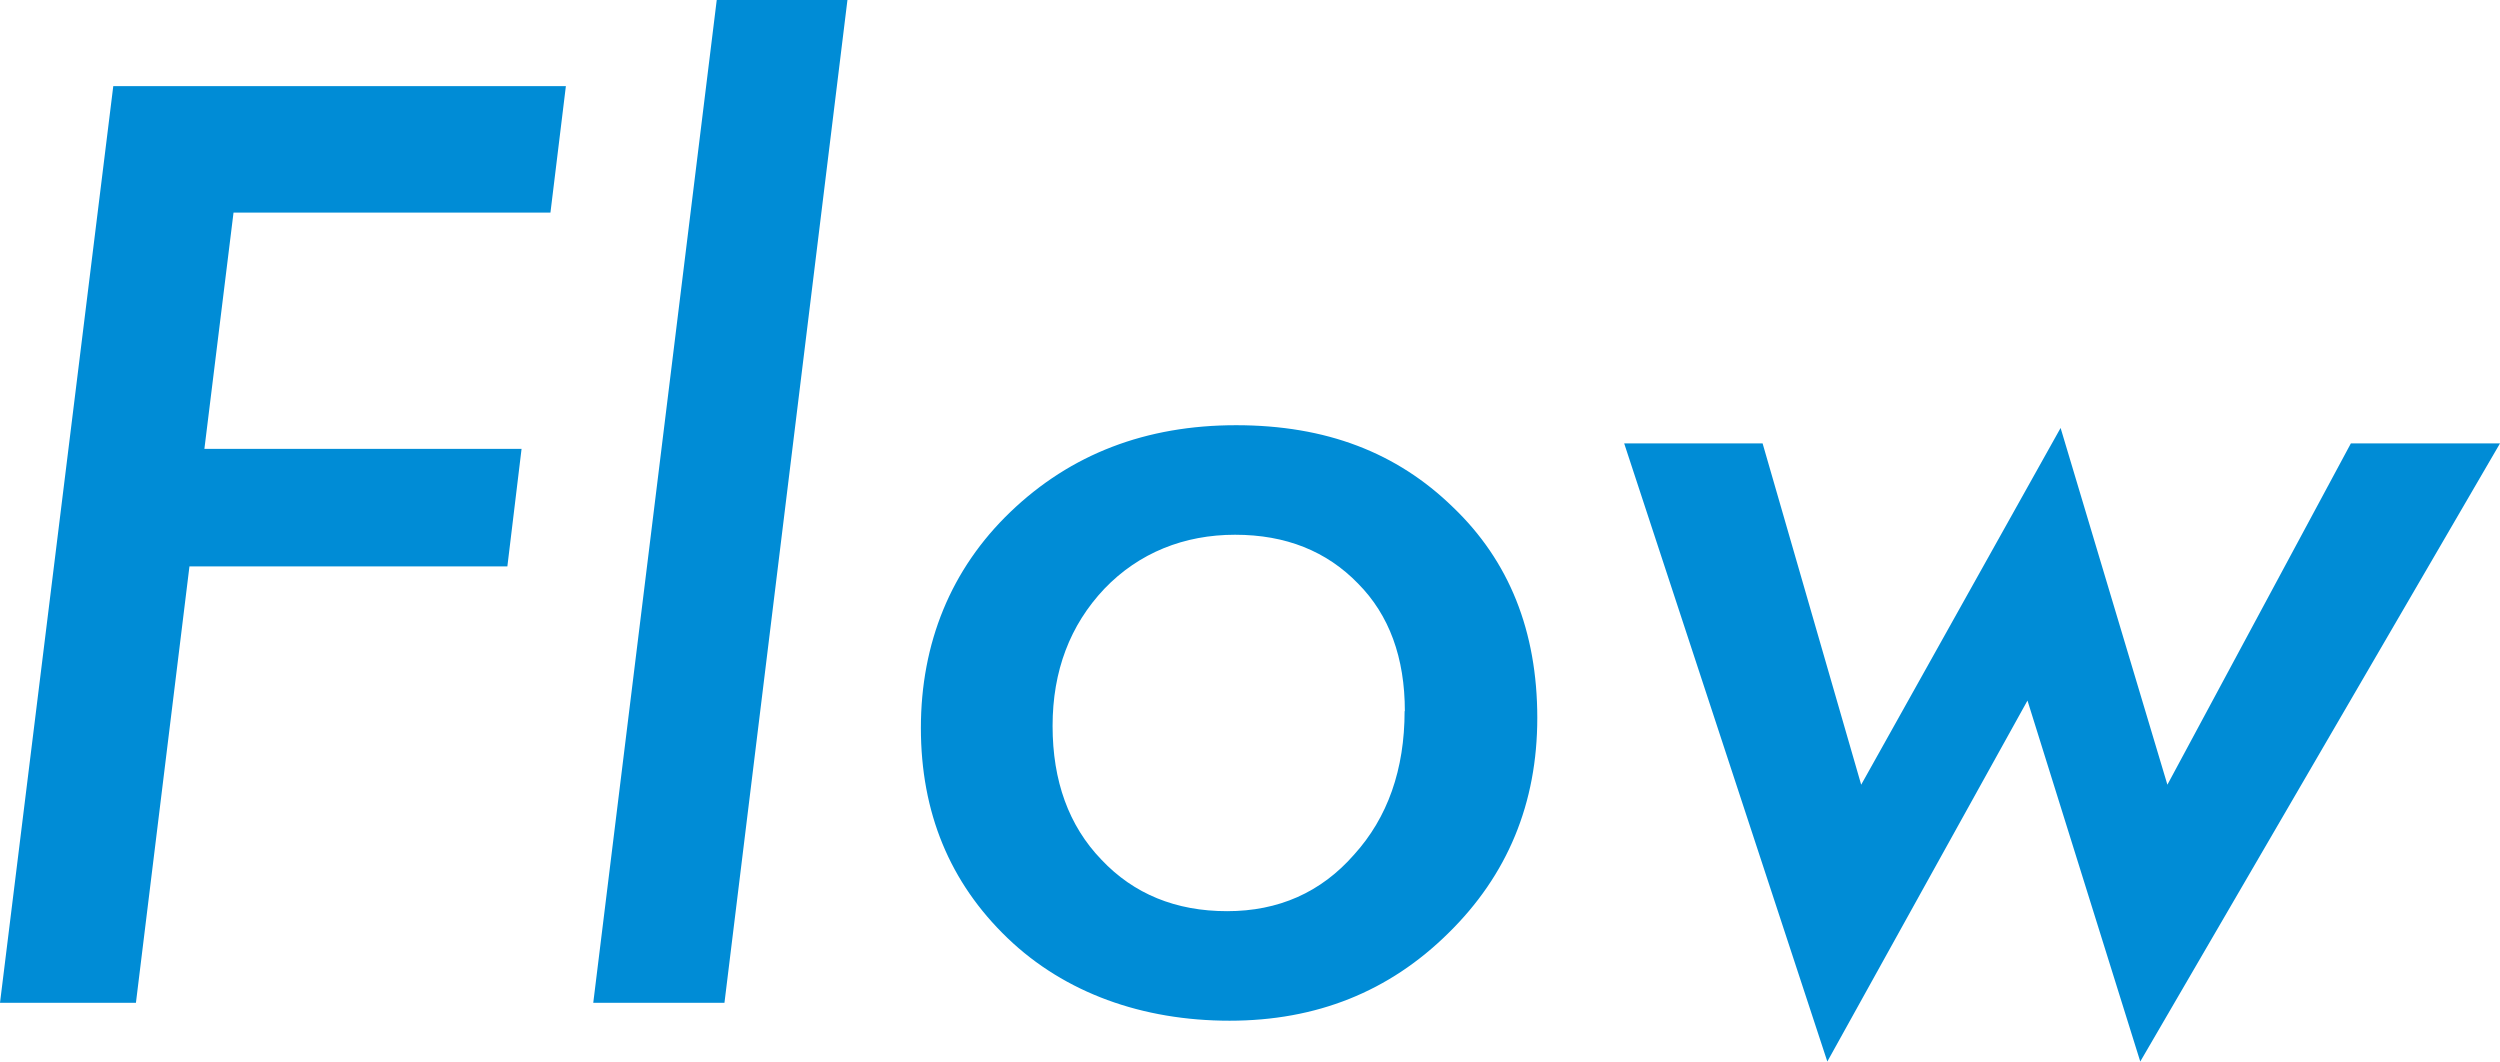 <?xml version="1.0" encoding="UTF-8"?>
<svg id="_レイヤー_2" data-name="レイヤー 2" xmlns="http://www.w3.org/2000/svg" viewBox="0 0 100.42 42.64">
  <defs>
    <style>
      .cls-1 {
        fill: #008cd6;
        stroke-width: 0px;
      }
    </style>
  </defs>
  <g id="_レイヤー_1-2" data-name="レイヤー 1">
    <g>
      <path class="cls-1" d="M22.73,3.46l-.62,5.08h-12.73l-1.17,9.49h12.74l-.57,4.72H7.61l-2.15,17.53H0L4.55,3.46h18.17Z"/>
      <path class="cls-1" d="M34.04,0l-4.94,40.28h-5.27L28.79,0h5.25Z"/>
      <path class="cls-1" d="M61.75,28.83c0,3.43-1.19,6.32-3.58,8.66-2.37,2.34-5.29,3.51-8.78,3.51s-6.62-1.11-8.92-3.32c-2.32-2.23-3.48-5.04-3.48-8.44s1.2-6.38,3.6-8.68c2.42-2.32,5.44-3.48,9.06-3.48s6.46,1.1,8.71,3.29c2.26,2.16,3.39,4.98,3.39,8.47ZM56.43,28.57c0-2.16-.63-3.87-1.88-5.13-1.26-1.3-2.9-1.96-4.94-1.96s-3.86.72-5.25,2.17c-1.38,1.46-2.08,3.3-2.08,5.51s.65,4.01,1.96,5.37c1.3,1.38,2.99,2.07,5.05,2.07s3.77-.75,5.1-2.27c1.35-1.49,2.03-3.42,2.03-5.77Z"/>
      <path class="cls-1" d="M100.42,17.81l-14.45,24.83-4.53-14.5-8.04,14.5-8.16-24.83h5.56l3.96,13.71,8.01-14.33,4.29,14.33,7.37-13.71h5.99Z"/>
    </g>
  </g>
</svg>